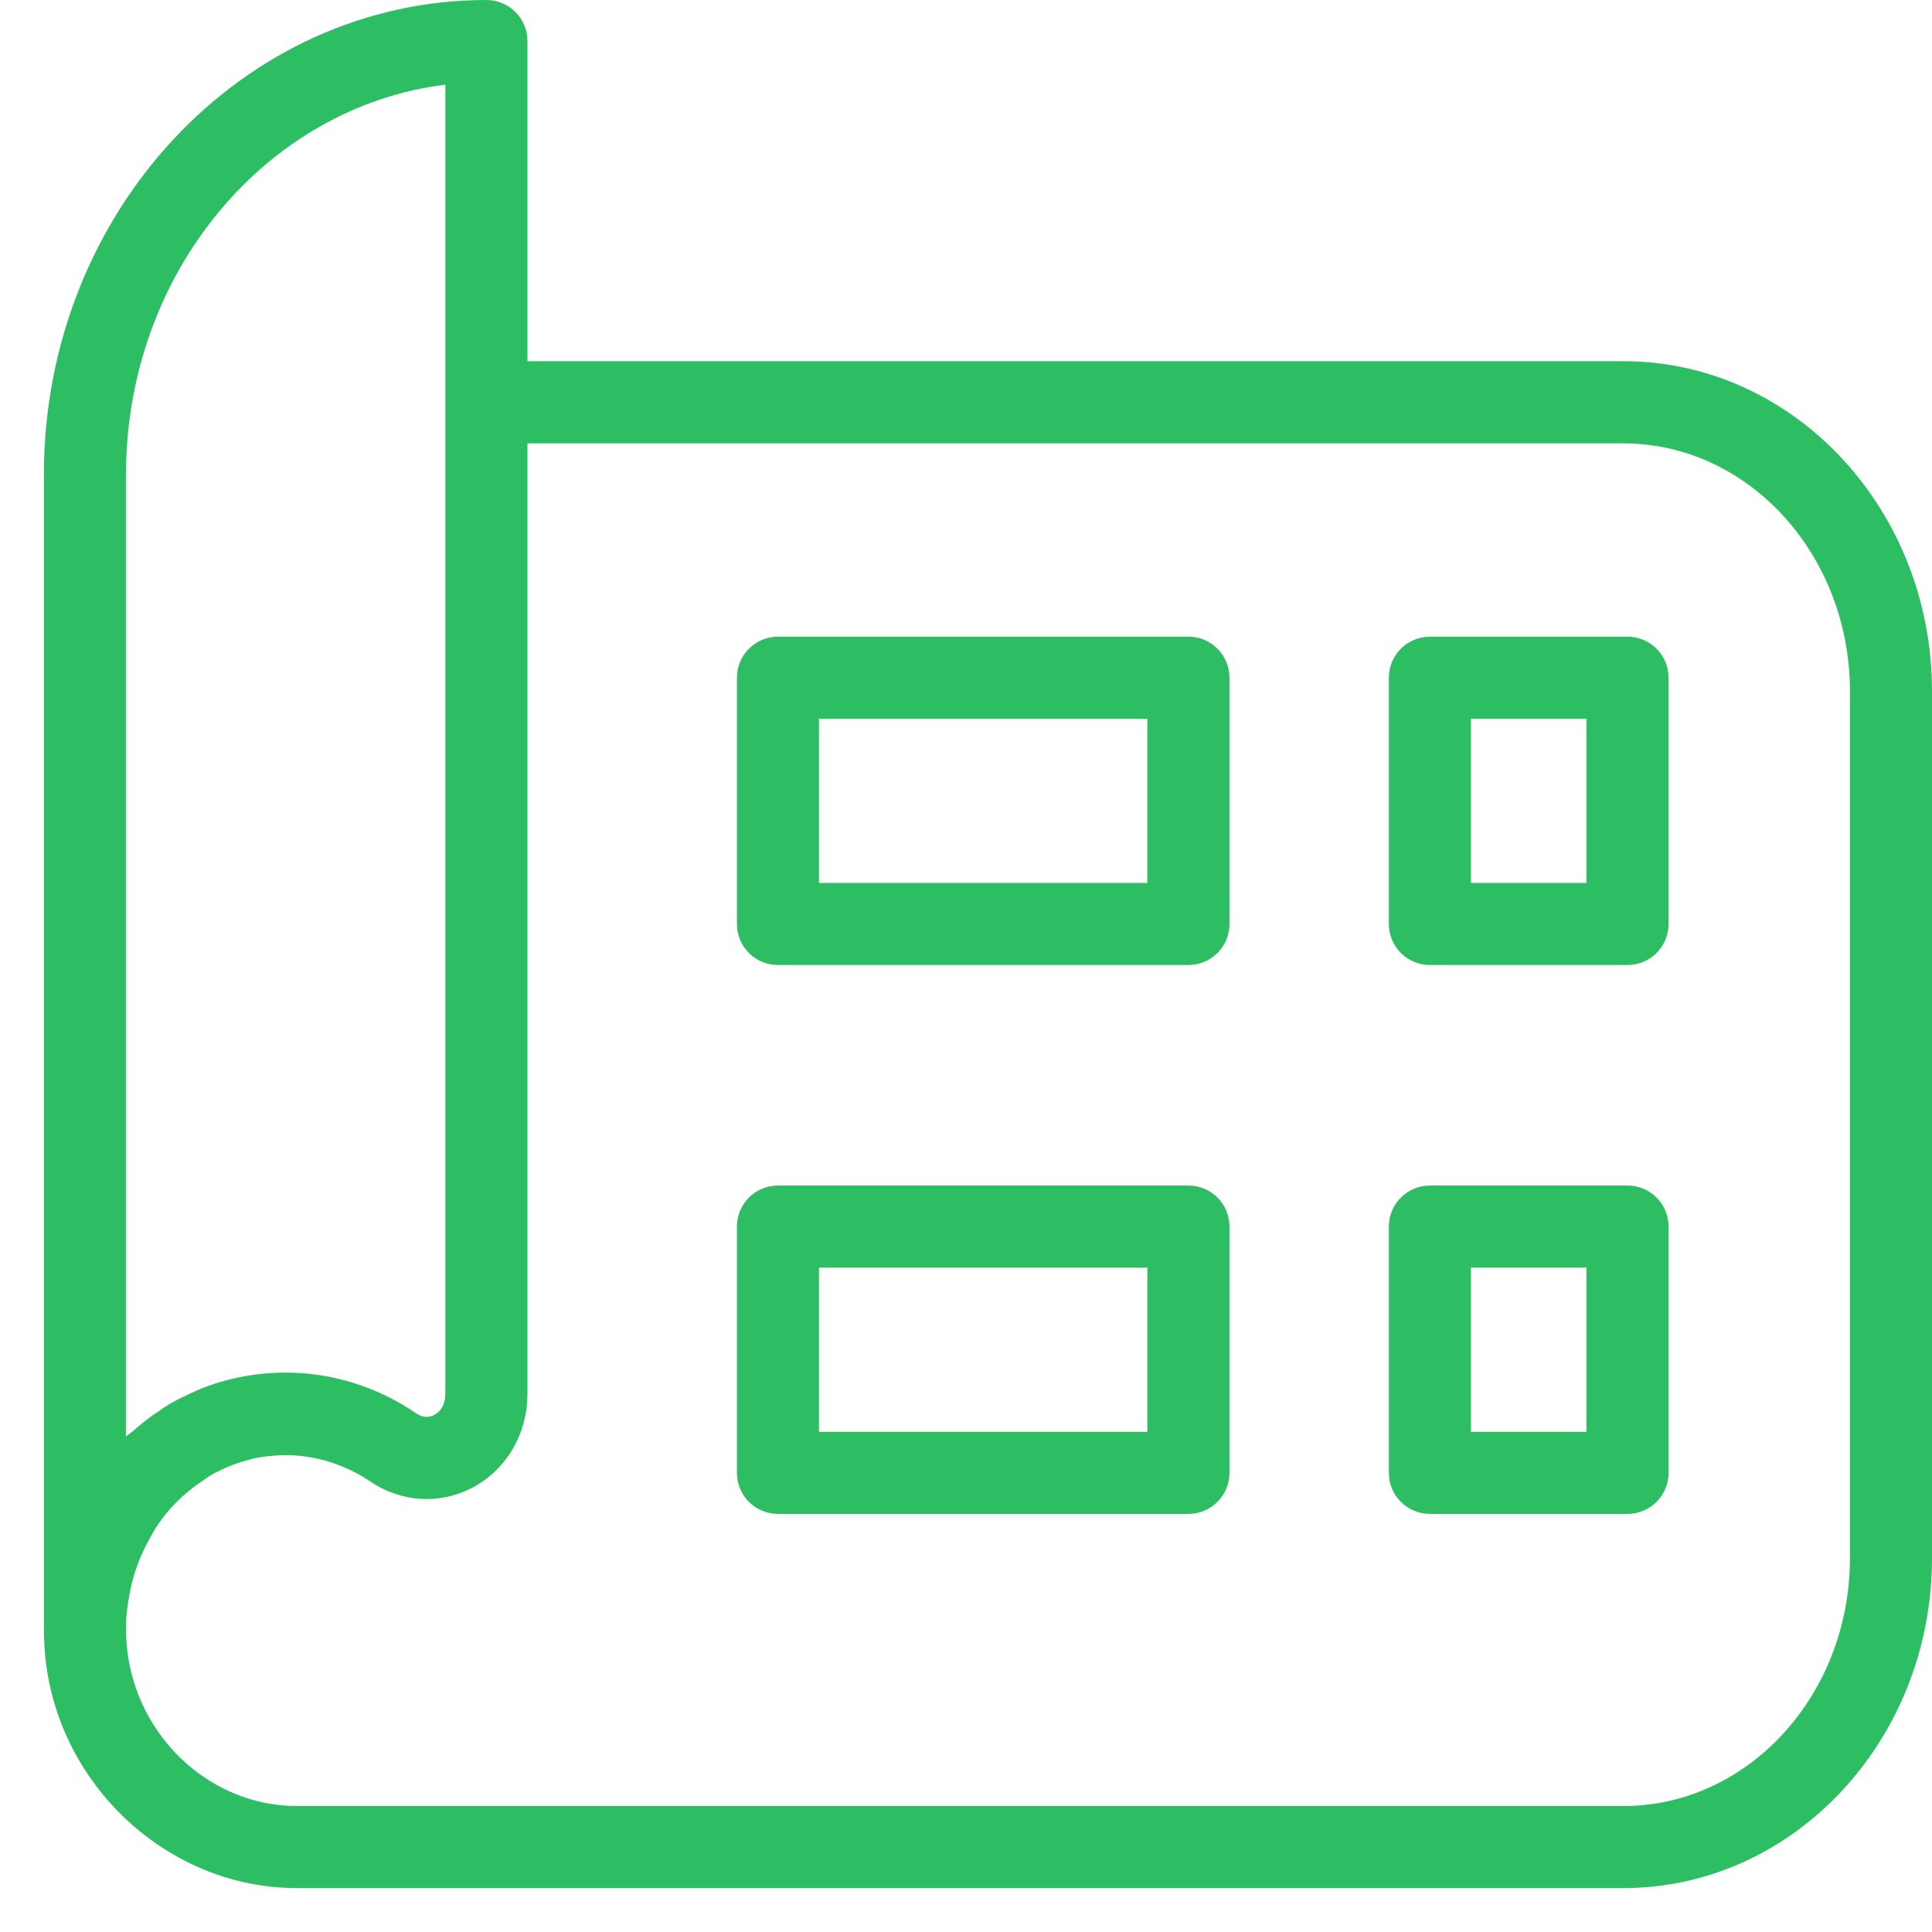 <?xml version="1.0" encoding="UTF-8"?> <svg xmlns="http://www.w3.org/2000/svg" width="44" height="44" viewBox="0 0 44 44" fill="none"><path d="M36.971 8.226H12.012V0.935C12.012 0.418 11.594 0 11.077 0C5.52 0 1 4.847 1 10.806V37.073C1 37.204 1.002 37.333 1.009 37.424C1.15 40.497 3.727 43 6.758 43H36.97C40.847 43 44 39.628 44 35.485V15.742C44 11.598 40.848 8.226 36.971 8.226ZM2.87 10.806C2.87 6.224 6.055 2.433 10.142 1.928V31.746C10.142 32.057 9.967 32.183 9.892 32.223C9.799 32.272 9.652 32.307 9.481 32.19C8.593 31.582 7.562 31.26 6.504 31.26C5.681 31.26 4.87 31.454 4.209 31.797C3.968 31.905 3.748 32.036 3.604 32.15C3.599 32.153 3.597 32.157 3.592 32.16C3.583 32.166 3.568 32.171 3.559 32.178C3.372 32.297 3.199 32.447 3.026 32.594C2.975 32.639 2.919 32.669 2.867 32.716V10.804L2.87 10.806ZM42.131 35.485C42.131 38.598 39.817 41.131 36.971 41.131H6.759C4.714 41.131 2.973 39.43 2.875 37.301C2.868 37.226 2.87 37.151 2.87 37.074C2.87 36.838 2.893 36.607 2.942 36.357C3.017 35.899 3.167 35.471 3.407 35.043C3.484 34.889 3.59 34.725 3.711 34.562C3.975 34.221 4.284 33.936 4.672 33.686C4.77 33.611 4.863 33.555 5.02 33.485C5.219 33.382 5.434 33.309 5.651 33.251C5.698 33.239 5.742 33.223 5.789 33.214C5.98 33.172 6.181 33.153 6.38 33.143C6.492 33.141 6.604 33.136 6.716 33.146C6.721 33.146 6.726 33.146 6.731 33.148C7.025 33.169 7.319 33.228 7.605 33.326C7.609 33.328 7.616 33.33 7.621 33.333C7.756 33.38 7.89 33.436 8.018 33.499C8.158 33.569 8.296 33.648 8.429 33.737C9.145 34.221 10.019 34.272 10.769 33.875C11.535 33.468 12.012 32.653 12.012 31.748V10.098H36.971C39.817 10.098 42.131 12.632 42.131 15.744V35.487L42.131 35.485Z" fill="#2DBE64"></path><path d="M27.065 27H17.717C17.201 27 16.783 27.418 16.783 27.935V33.544C16.783 34.06 17.201 34.478 17.717 34.478H27.065C27.582 34.478 28 34.06 28 33.544V27.935C28 27.418 27.582 27 27.065 27ZM26.13 32.609H18.652V28.87H26.13V32.609Z" fill="#2DBE64"></path><path d="M27.065 14.5H17.717C17.201 14.5 16.783 14.918 16.783 15.435V21.044C16.783 21.56 17.201 21.978 17.717 21.978H27.065C27.582 21.978 28 21.56 28 21.044V15.435C28 14.918 27.582 14.5 27.065 14.5ZM26.13 20.109H18.652V16.37H26.13V20.109Z" fill="#2DBE64"></path><path d="M37.065 14.5H32.565C32.049 14.5 31.63 14.918 31.63 15.435V21.044C31.63 21.56 32.049 21.978 32.565 21.978H37.065C37.582 21.978 38 21.56 38 21.044V15.435C38 14.918 37.582 14.5 37.065 14.5ZM36.13 20.109H33.5V16.37H36.13V20.109Z" fill="#2DBE64"></path><path d="M37.065 27H32.565C32.049 27 31.63 27.418 31.63 27.935V33.544C31.63 34.06 32.049 34.478 32.565 34.478H37.065C37.582 34.478 38 34.06 38 33.544V27.935C38 27.418 37.582 27 37.065 27ZM36.13 32.609H33.5V28.87H36.13V32.609Z" fill="#2DBE64"></path></svg> 
